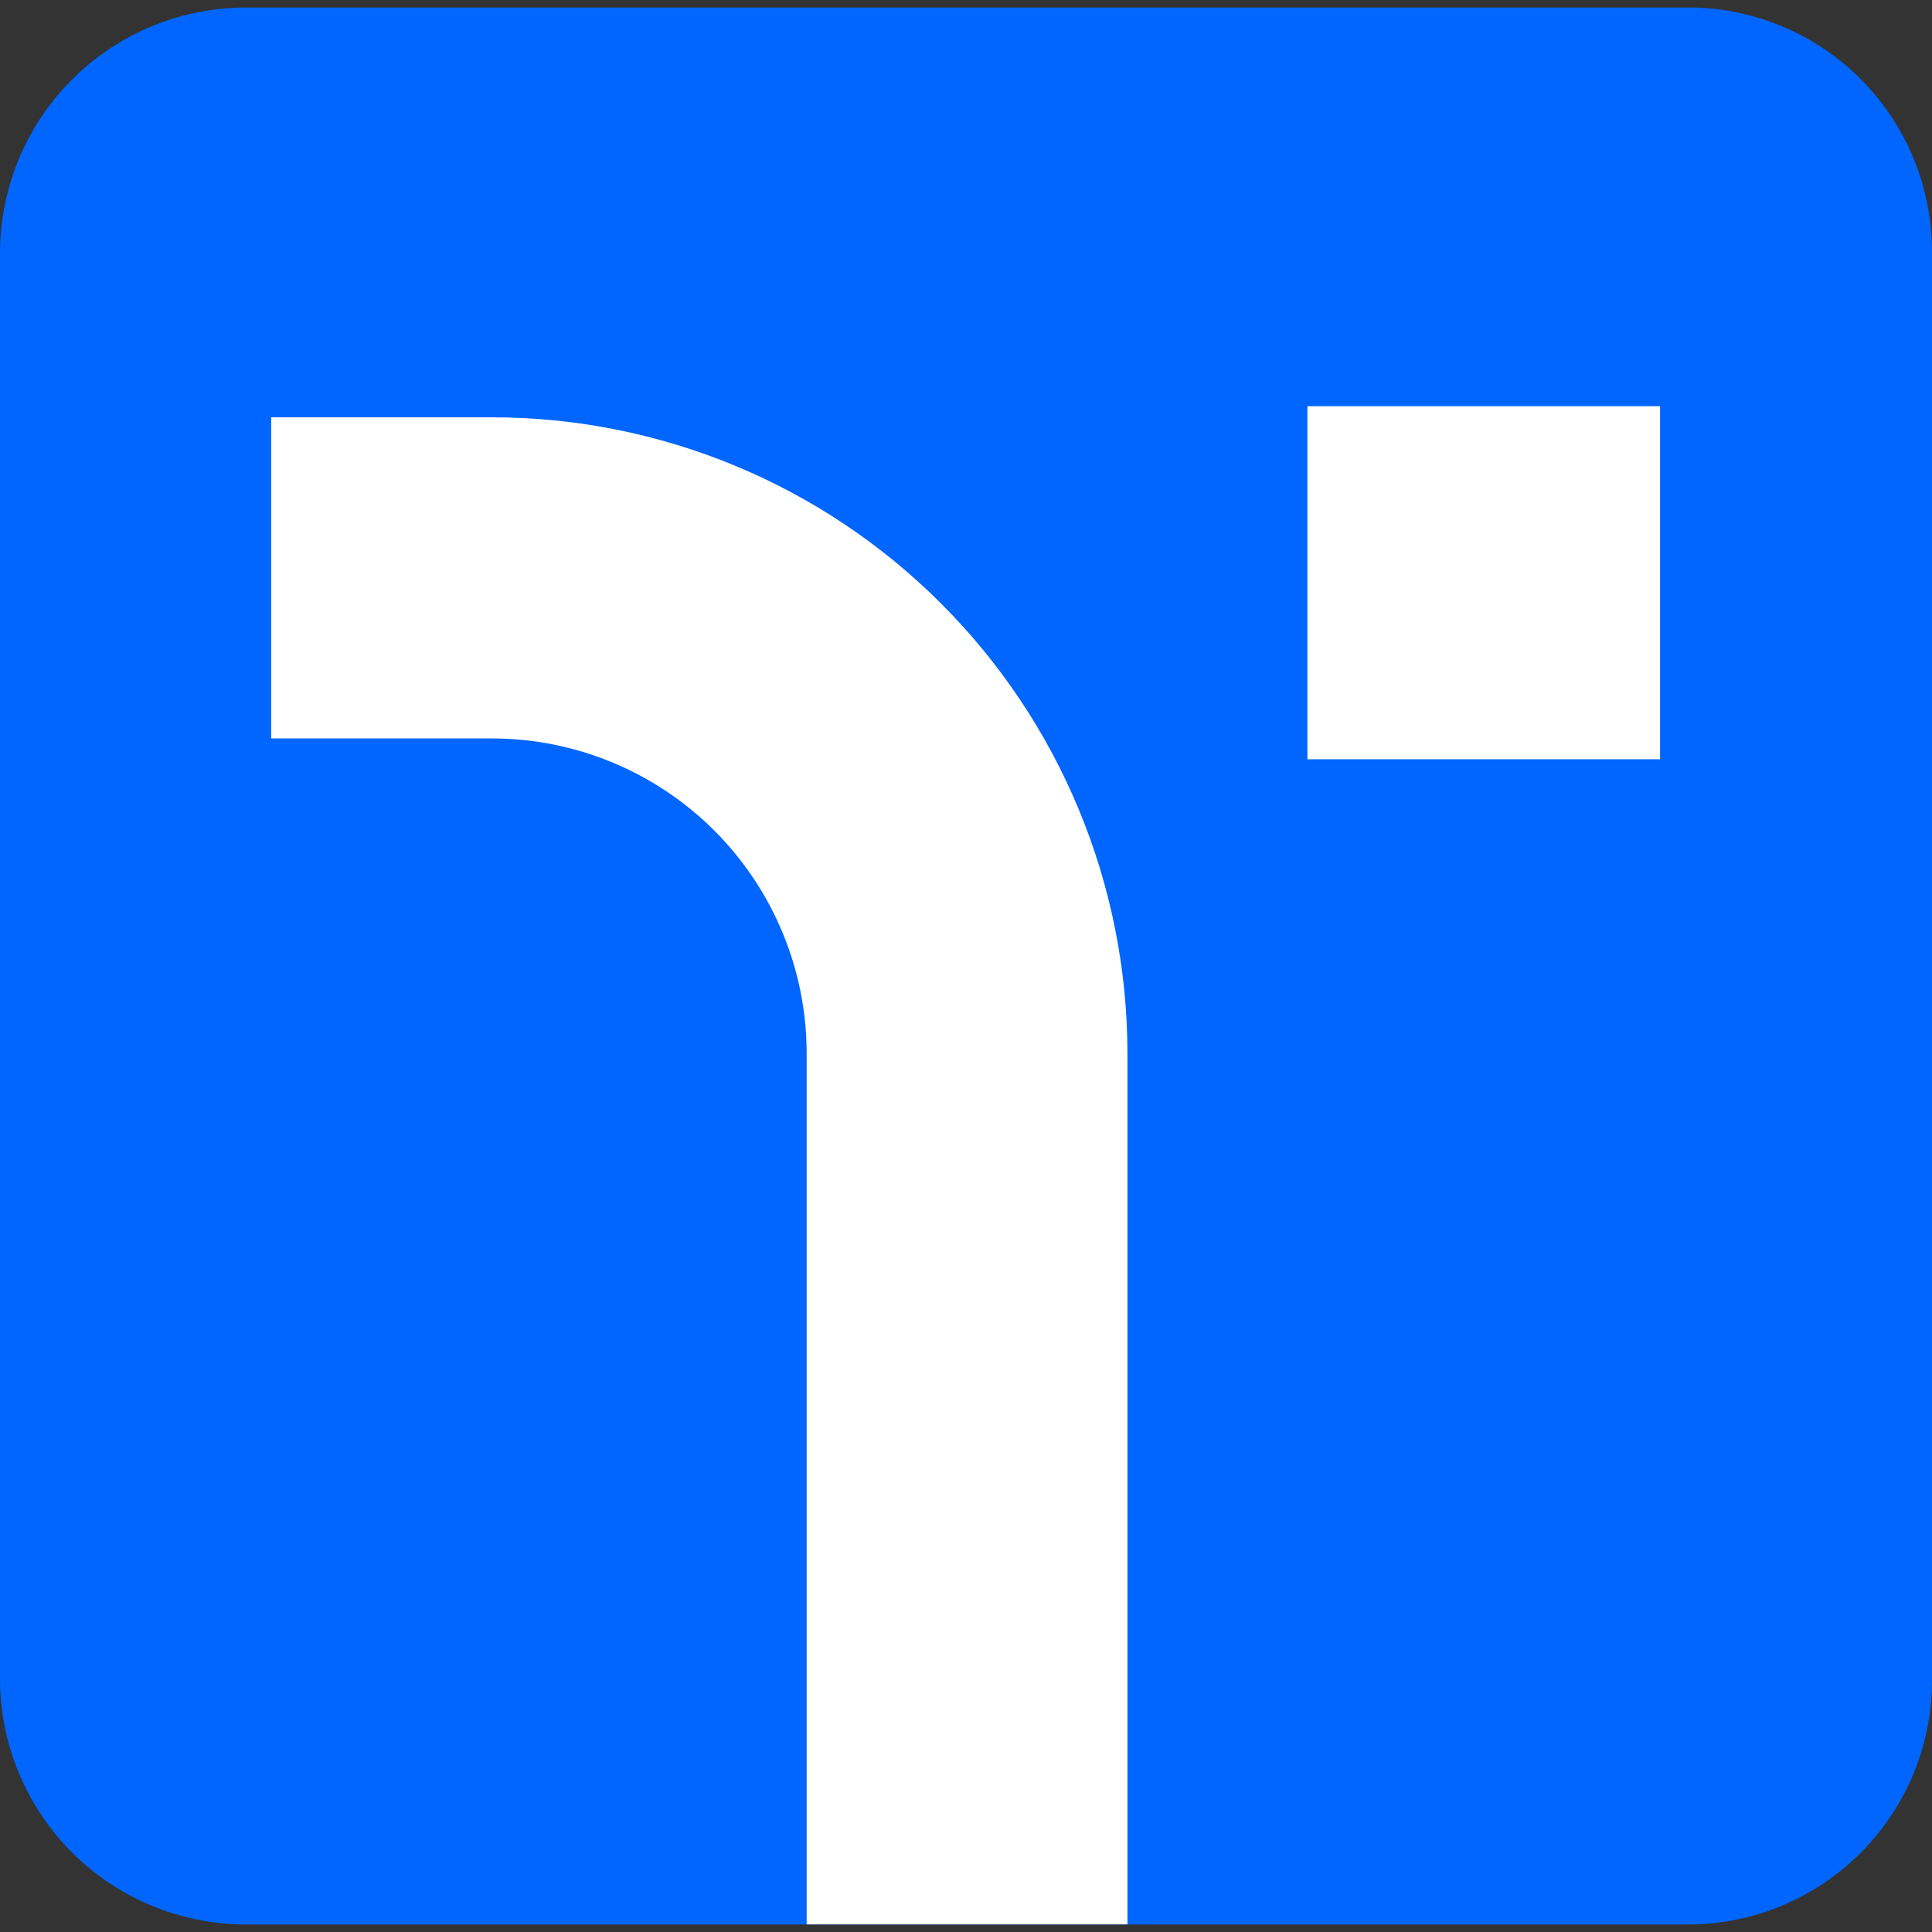 <svg width="32" height="32" viewBox="0 0 32 32" fill="none" xmlns="http://www.w3.org/2000/svg">
<rect x="0" y="0" width="32" height="32" fill="#333333" stroke="none"/>
<g clip-path="url(#clip0_502_15108)">
<path d="M4.131 0.125H28.078C29.129 0.157 30.127 0.596 30.859 1.351C31.591 2.106 32 3.117 32 4.169V27.802C32.004 28.335 31.902 28.864 31.701 29.358C31.5 29.852 31.203 30.302 30.827 30.68C30.451 31.059 30.004 31.359 29.512 31.564C29.02 31.77 28.492 31.875 27.959 31.875H18.978V31.875H13.441V31.875H4.041C2.967 31.867 1.939 31.434 1.182 30.672C0.425 29.908 -4.12278e-05 28.877 3.0012e-09 27.802V4.169C0.004 3.632 0.114 3.1 0.324 2.605C0.534 2.111 0.84 1.663 1.224 1.287C1.608 0.911 2.063 0.615 2.562 0.415C3.06 0.216 3.594 0.118 4.131 0.125Z" fill="#0066FF"/>
<path d="M27.496 12.576V6.728H21.655V12.576H27.496Z" fill="white"/>
<path d="M13.361 31.874H18.674L18.674 17.428L18.674 17.427C18.667 14.636 17.556 11.962 15.582 9.991C13.609 8.019 10.936 6.912 8.148 6.912H4.492V12.231H8.148C9.527 12.231 10.849 12.778 11.826 13.752C12.803 14.726 13.355 16.048 13.361 17.428V31.874Z" fill="white"/>
</g>
<defs>
<clipPath id="clip0_502_15108">
<rect width="32" height="32" fill="white"/>
</clipPath>
</defs>
</svg>
